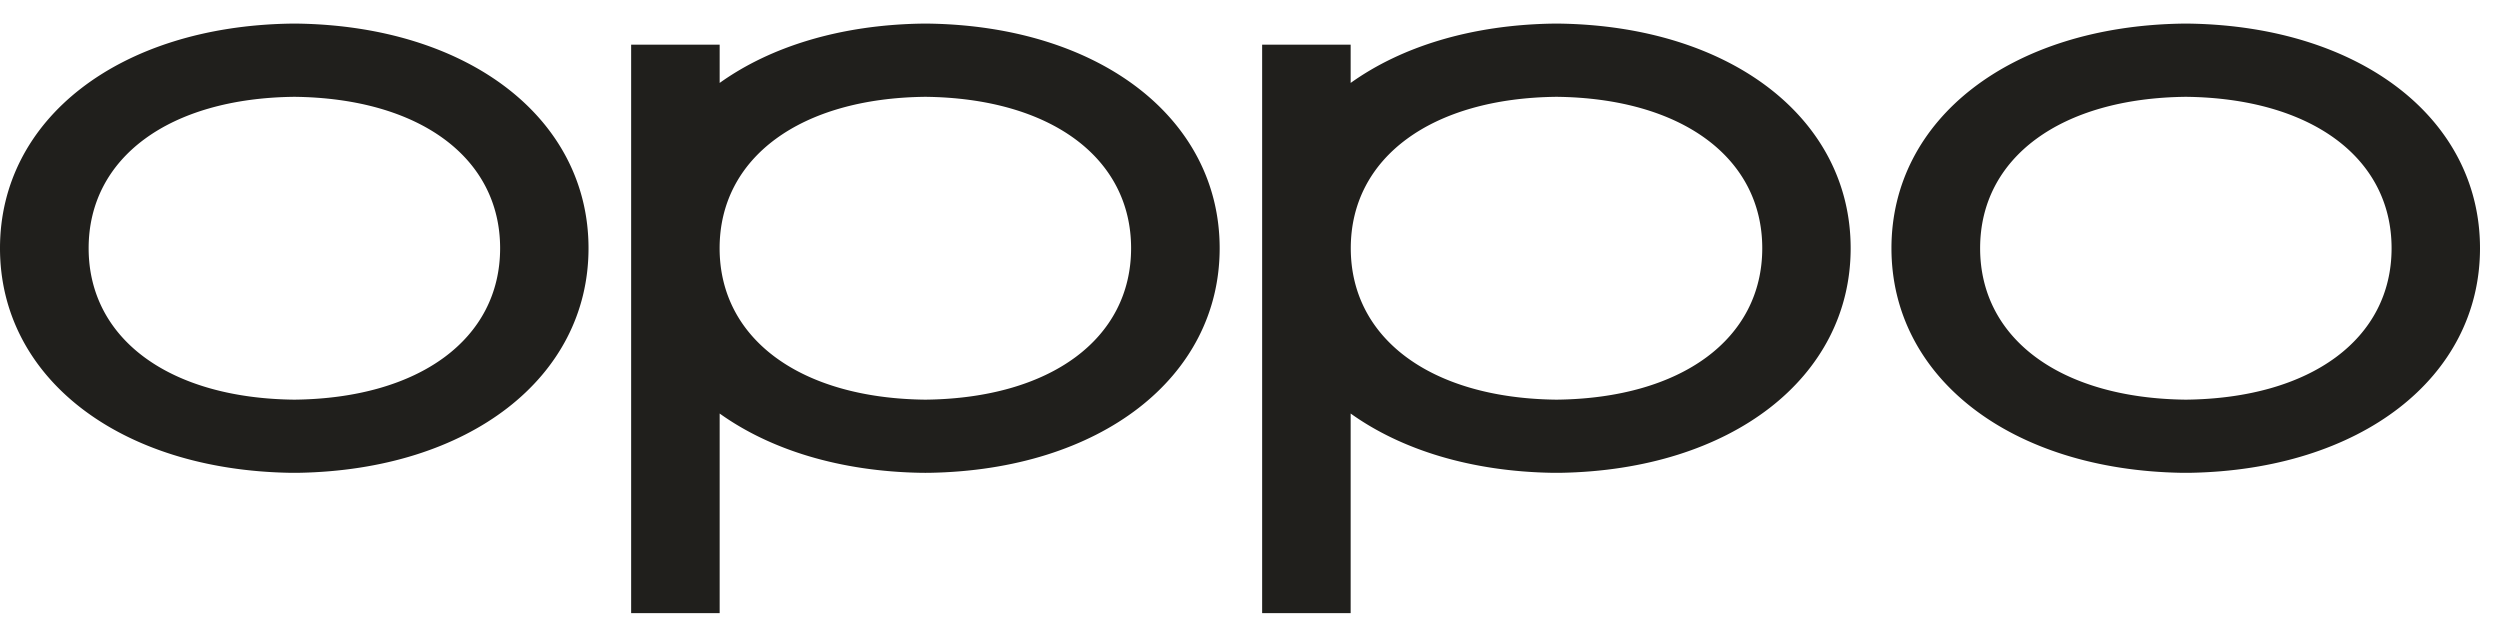<svg width="103" height="26" viewBox="0 0 103 26" fill="none" xmlns="http://www.w3.org/2000/svg"><path fill-rule="evenodd" clip-rule="evenodd" d="M12.13 16.466h-.003c-5.148-.055-8.475-2.504-8.475-6.239 0-3.734 3.327-6.183 8.476-6.238 5.15.055 8.477 2.504 8.477 6.238 0 3.736-3.327 6.184-8.476 6.239zM12.28.973l-.156-.002-.155.002C4.921 1.088 0 4.893 0 10.227c0 5.333 4.921 9.138 11.967 9.253h.313c7.046-.115 11.967-3.92 11.967-9.253 0-5.334-4.92-9.139-11.967-9.254zm77.778 15.493h-.002c-5.148-.055-8.475-2.504-8.475-6.239 0-3.734 3.326-6.183 8.475-6.238 5.15.055 8.477 2.504 8.477 6.238 0 3.736-3.326 6.184-8.475 6.239zm.15-15.493l-.155-.002-.155.002c-7.048.115-11.97 3.92-11.97 9.254 0 5.333 4.922 9.138 11.968 9.253h.312c7.047-.115 11.968-3.92 11.968-9.253 0-5.334-4.921-9.139-11.968-9.254zM64.13 16.466h-.003c-5.148-.055-8.475-2.504-8.475-6.239 0-3.734 3.327-6.183 8.475-6.238 5.151.055 8.478 2.504 8.478 6.238 0 3.736-3.327 6.184-8.476 6.239zM64.28.973l-.156-.002-.155.002c-3.358.055-6.232.948-8.322 2.444V1.839H52v23.423h3.647v-8.225c2.09 1.496 4.964 2.389 8.32 2.443h.313c7.046-.115 11.967-3.92 11.967-9.253 0-5.334-4.921-9.139-11.967-9.254zM38.126 16.466h-.002c-5.149-.055-8.476-2.504-8.476-6.239 0-3.734 3.327-6.183 8.476-6.238 5.15.055 8.477 2.504 8.477 6.238 0 3.736-3.326 6.184-8.475 6.239zM38.282.973l-.155-.002-.155.002c-3.358.055-6.232.948-8.322 2.444V1.839h-3.647v23.423h3.647v-8.225c2.09 1.496 4.963 2.389 8.32 2.443a14.252 14.252 0 00.312 0c7.047-.115 11.968-3.92 11.968-9.253 0-5.334-4.921-9.139-11.968-9.254z" fill="#201F1C"/></svg>
